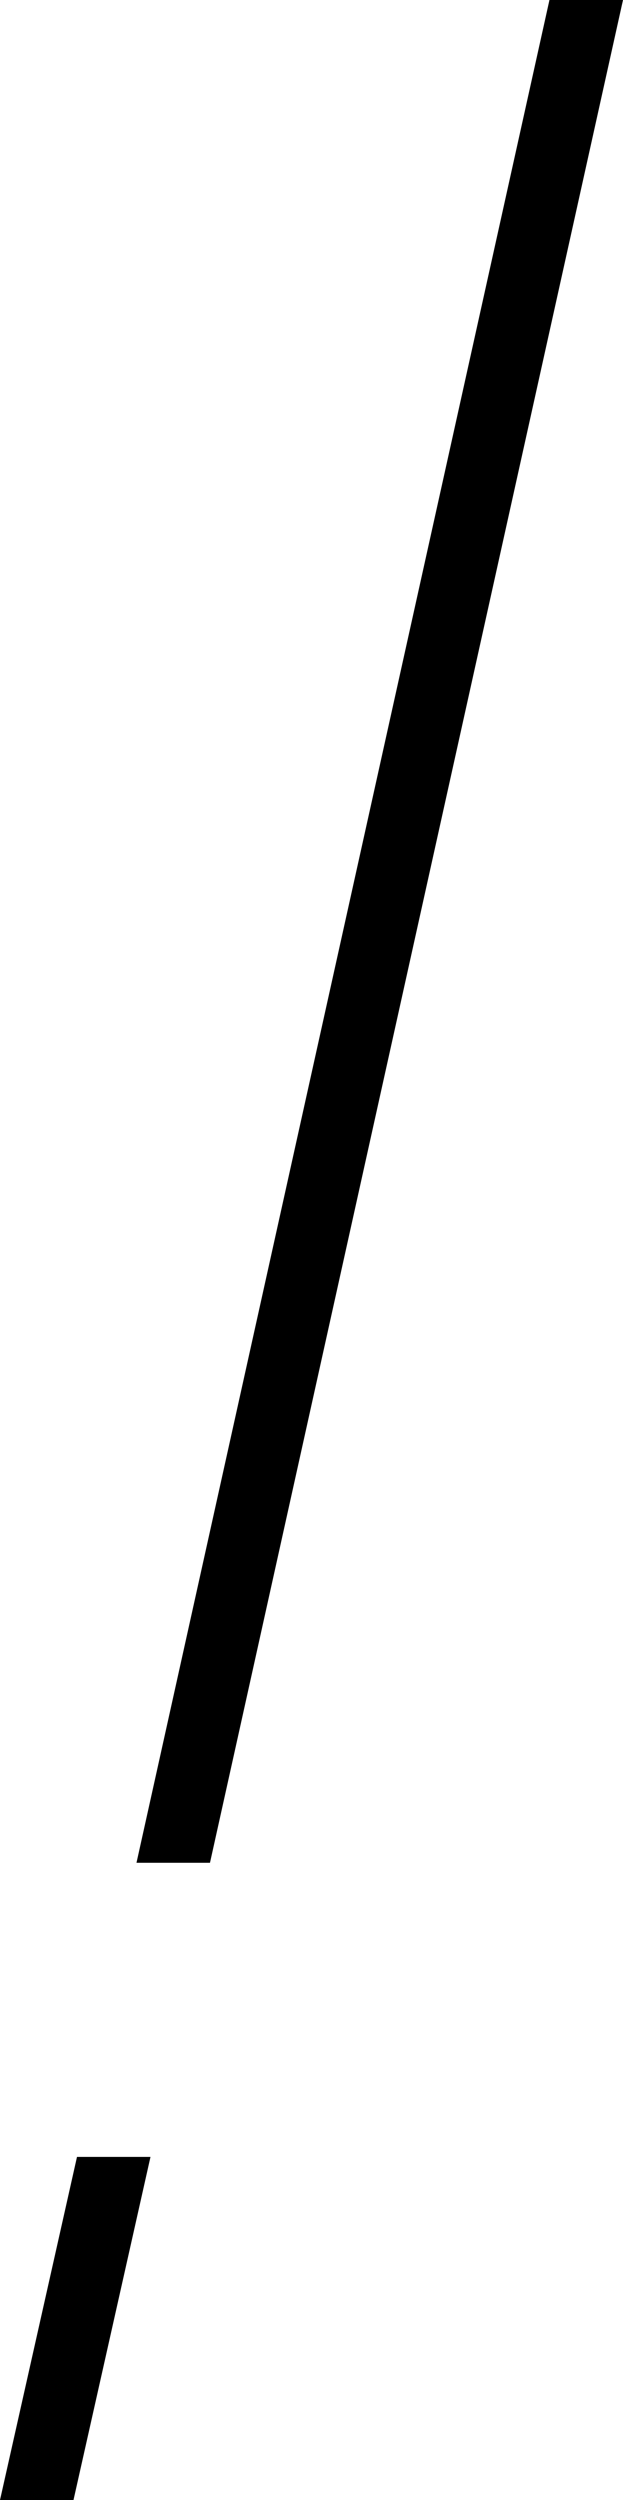 <?xml version="1.0" encoding="utf-8"?>
<!-- Generator: Adobe Illustrator 22.0.1, SVG Export Plug-In . SVG Version: 6.00 Build 0)  -->
<svg version="1.2" baseProfile="tiny" id="レイヤー_3"
	 xmlns="http://www.w3.org/2000/svg" xmlns:xlink="http://www.w3.org/1999/xlink" x="0px" y="0px" viewBox="0 0 11.393 45.696"
	 xml:space="preserve">
<title>copy2</title>
<path d="M2.752,39.424l-1.408,6.272H0l1.408-6.272H2.752z M11.393,0L3.84,34.048H2.496L10.048,0
	C10.048,0,11.393,0,11.393,0z"/>
</svg>
